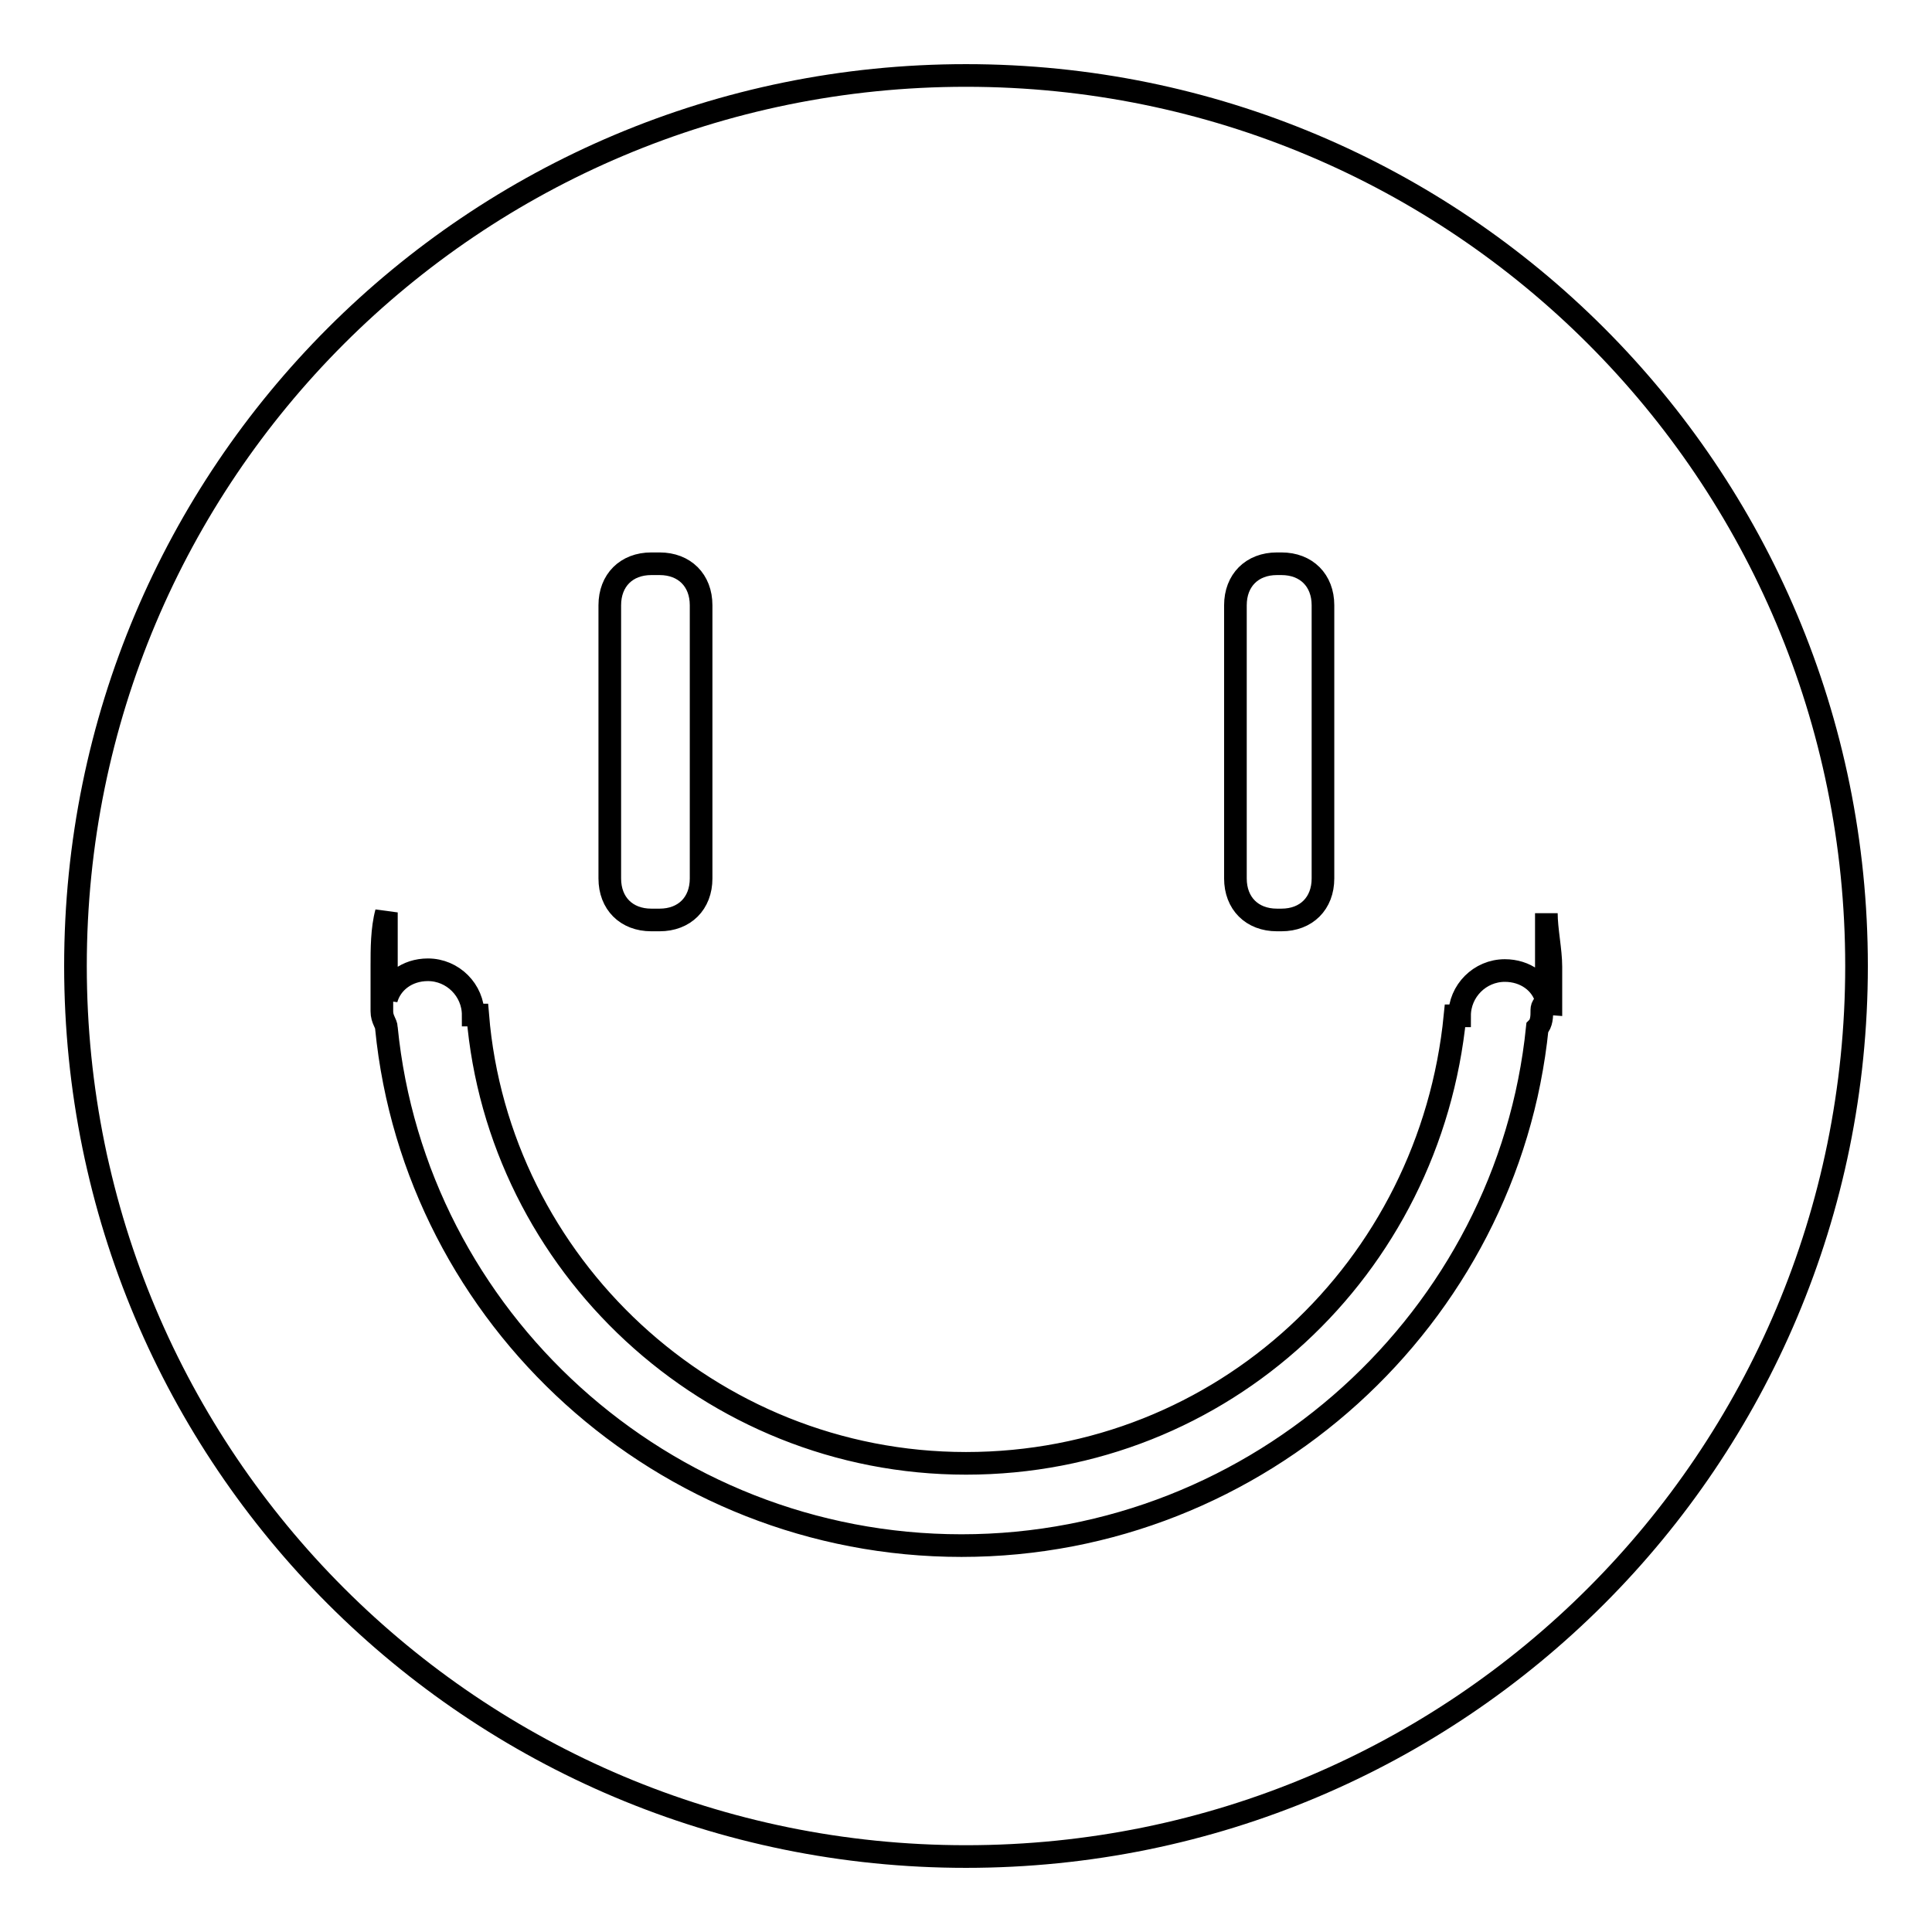 <?xml version="1.0" encoding="utf-8"?>
<!-- Svg Vector Icons : http://www.onlinewebfonts.com/icon -->
<!DOCTYPE svg PUBLIC "-//W3C//DTD SVG 1.1//EN" "http://www.w3.org/Graphics/SVG/1.1/DTD/svg11.dtd">
<svg version="1.1" xmlns="http://www.w3.org/2000/svg" xmlns:xlink="http://www.w3.org/1999/xlink" x="0px" y="0px" viewBox="0 0 256 256" enable-background="new 0 0 256 256" xml:space="preserve">
<g><g><path stroke-width="3" fill-opacity="0" stroke="#000000"  d="M128,10C62.7,10,10,62.7,10,128c0,65.3,52.7,118,118,118c65.3,0,118-52.7,118-118C246,62.7,193.3,10,128,10z M163.7,80.2c0-3.3,2.2-5.5,5.5-5.5h0.6c3.3,0,5.5,2.2,5.5,5.5v36.2c0,3.3-2.2,5.5-5.5,5.5h-0.6c-3.3,0-5.5-2.2-5.5-5.5V80.2z M80.8,80.2c0-3.3,2.2-5.5,5.5-5.5h1.1c3.3,0,5.5,2.2,5.5,5.5v36.2c0,3.3-2.2,5.5-5.5,5.5h-1.1c-3.3,0-5.5-2.2-5.5-5.5V80.2z M204.3,134c0,0.6,0,1.6-0.6,2.2c-3.9,38.4-36.8,68.6-76.3,68.6S55,174.7,51.2,136.2c0-0.6-0.6-1.1-0.6-2.2c0-0.6,0-0.6,0-1.1c0-1.6,0-3.3,0-4.9c0-2.2,0-4.9,0.6-7.1v11.5c0.6-2.2,2.7-3.9,5.5-3.9c3.3,0,6,2.7,6,6h0.6C66,167.5,94,193.9,128,193.9s61.5-25.8,64.8-59.3h0.6c0-3.3,2.7-6,6-6c2.7,0,4.9,1.6,5.5,3.9v-11.5c0,2.2,0.6,4.9,0.6,7.1c0,1.6,0,3.3,0,4.9C204.3,132.9,204.3,133.5,204.3,134z"/></g></g>
</svg>